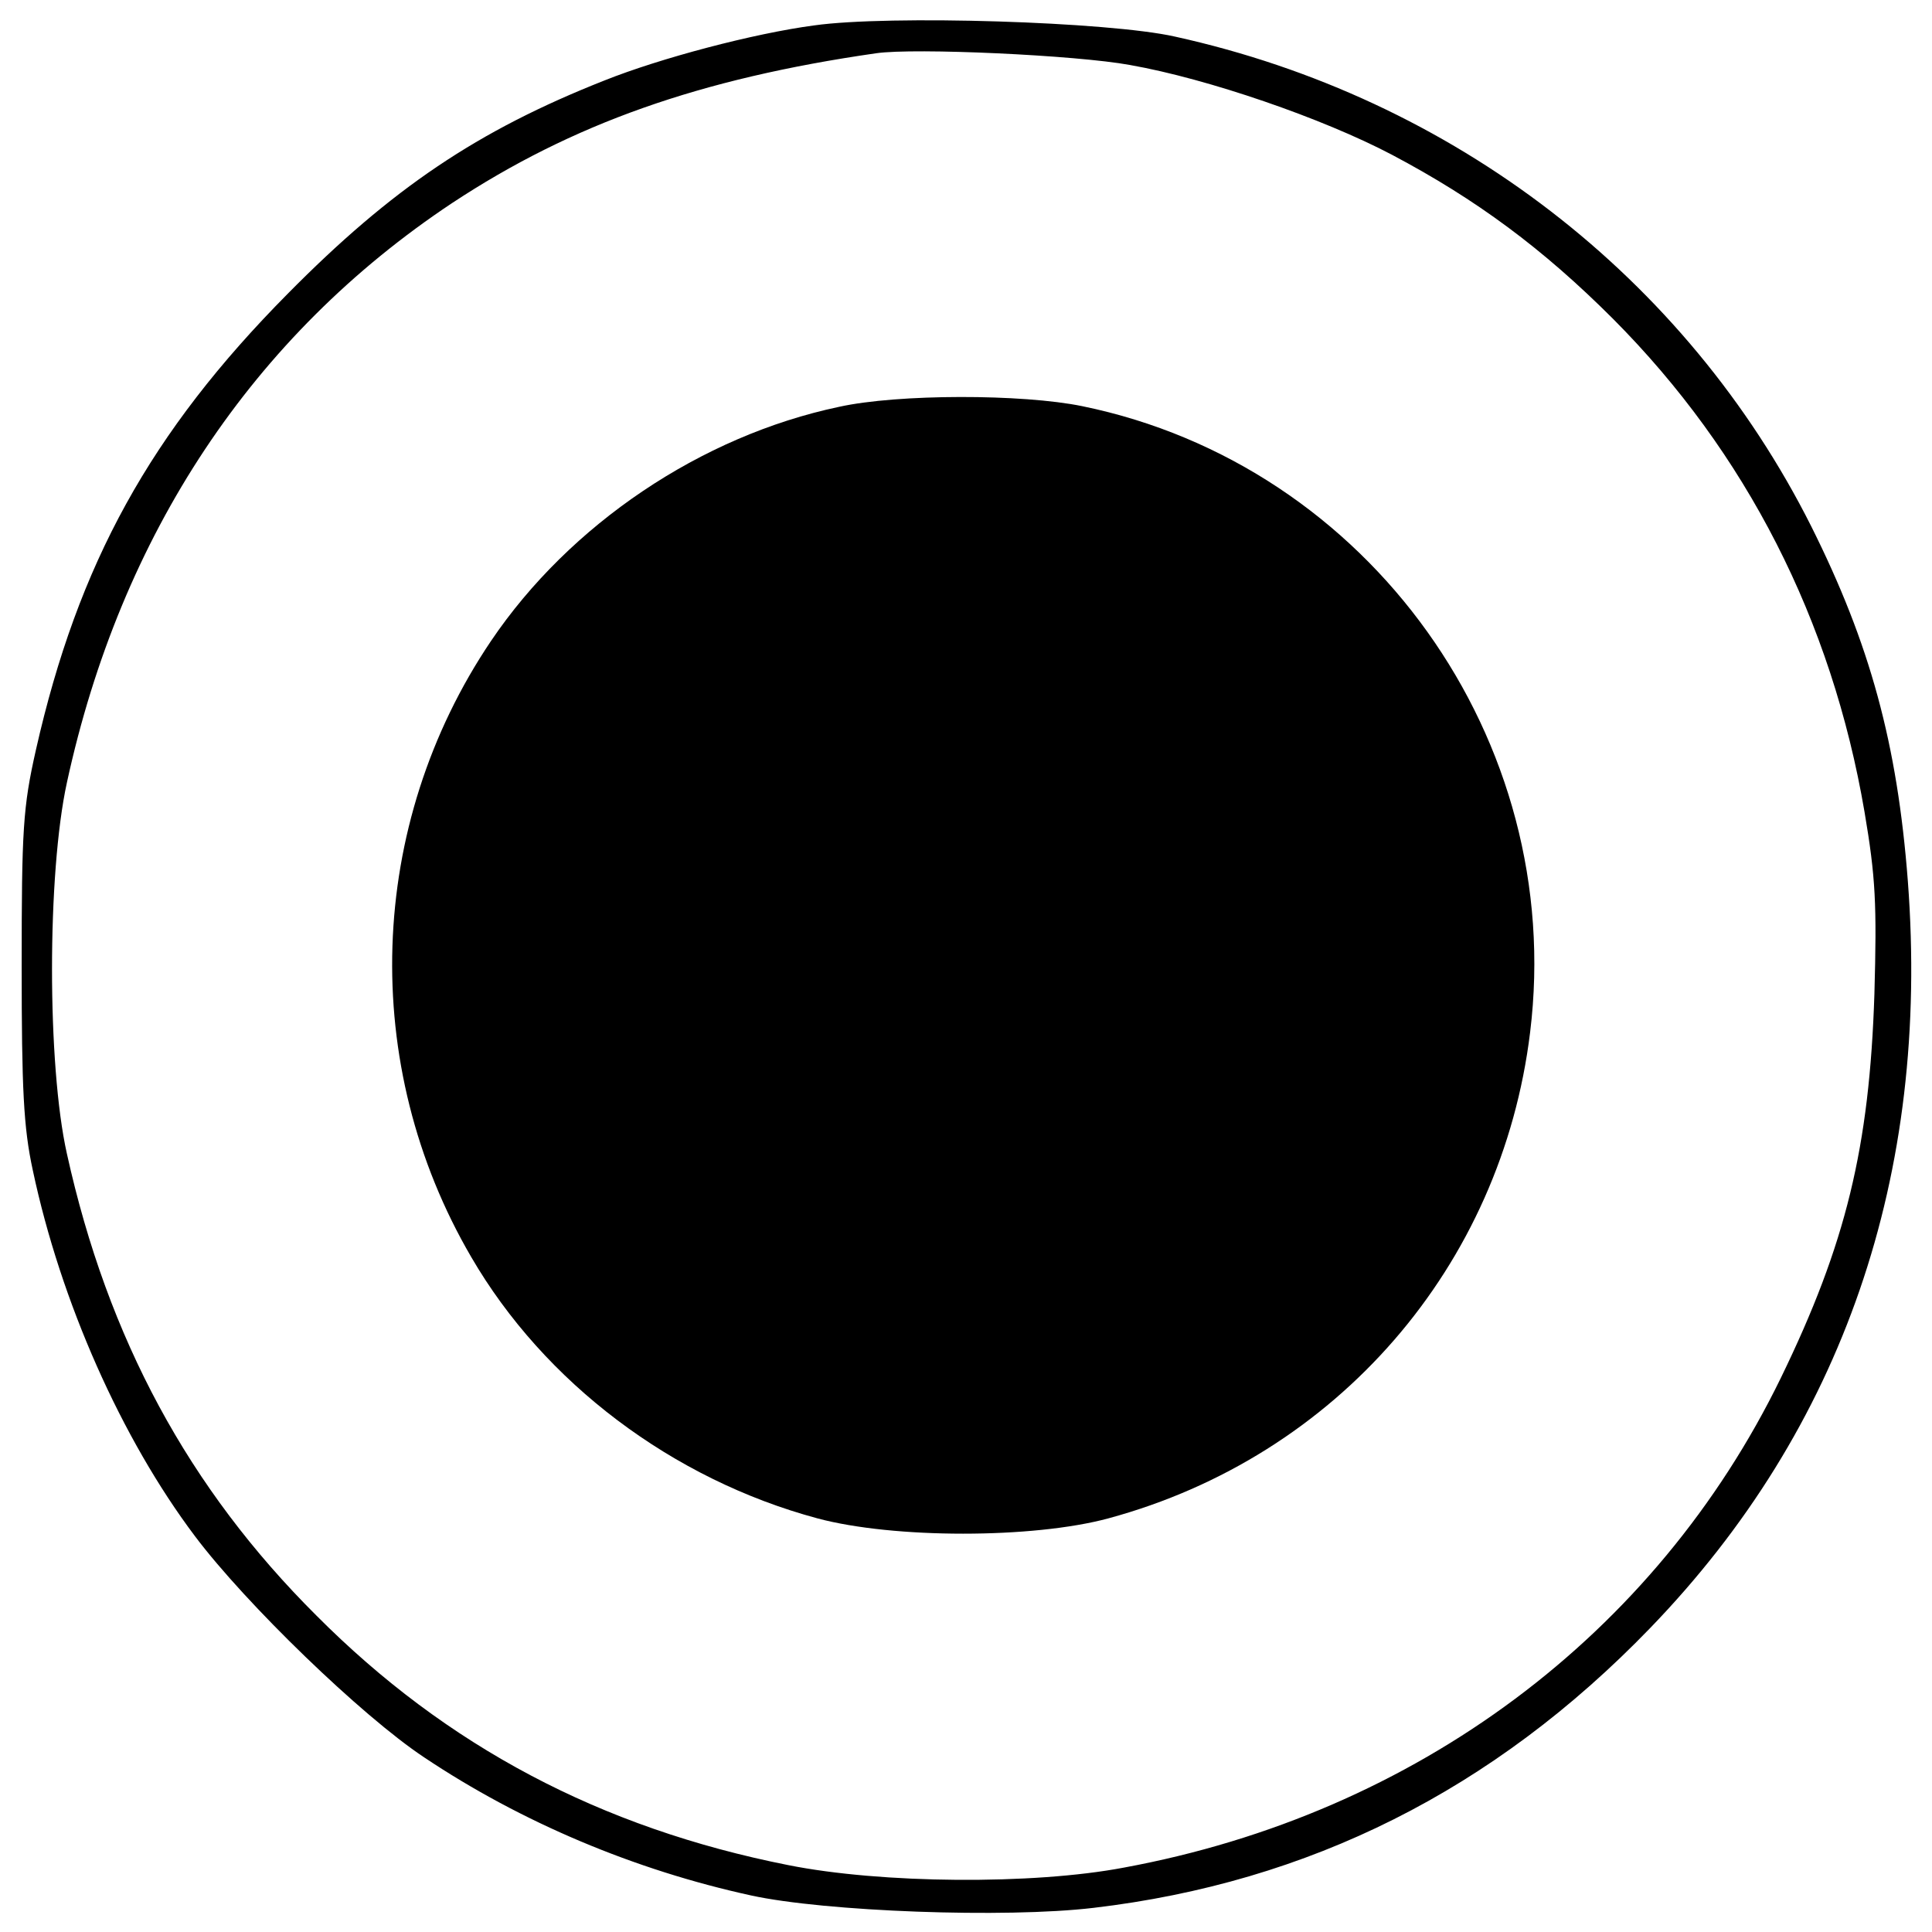 <?xml version="1.0" standalone="no"?>
<!DOCTYPE svg PUBLIC "-//W3C//DTD SVG 20010904//EN"
 "http://www.w3.org/TR/2001/REC-SVG-20010904/DTD/svg10.dtd">
<svg version="1.0" xmlns="http://www.w3.org/2000/svg"
 width="312pt" height="312pt" viewBox="0 0 312 312"
 preserveAspectRatio="xMidYMid meet">
<g transform="translate(0,312) scale(0.1,-0.1)"
fill="#000000" stroke="none">
<path d="M1315 3079 c-98 -13 -249 -53 -339 -89 -205 -81 -343 -174 -511 -344
-222 -224 -339 -436 -407 -737 -21 -93 -23 -129 -23 -349 0 -199 3 -261 18
-330 45 -212 143 -433 262 -591 82 -109 269 -290 370 -357 157 -105 340 -182
528 -223 119 -26 410 -37 553 -20 348 41 646 190 899 452 311 322 452 731 416
1206 -17 222 -61 383 -156 573 -202 402 -578 692 -1028 791 -107 24 -461 35
-582 18z m510 -64 c125 -22 311 -86 423 -145 136 -72 243 -151 357 -265 215
-216 353 -486 406 -796 18 -106 20 -149 16 -294 -8 -248 -46 -404 -151 -620
-202 -415 -589 -704 -1061 -791 -147 -28 -392 -26 -542 4 -303 60 -552 192
-762 403 -206 205 -337 447 -403 746 -32 143 -32 452 0 599 87 401 300 722
622 936 194 128 400 201 685 242 62 9 323 -3 410 -19z"/>
<path d="M1355 2463 c-223 -47 -435 -190 -562 -378 -201 -298 -213 -685 -32
-995 118 -203 325 -359 559 -422 123 -33 348 -33 470 0 369 100 635 407 681
785 58 472 -260 916 -723 1011 -97 20 -298 20 -393 -1z"/>
</g>
</svg>
